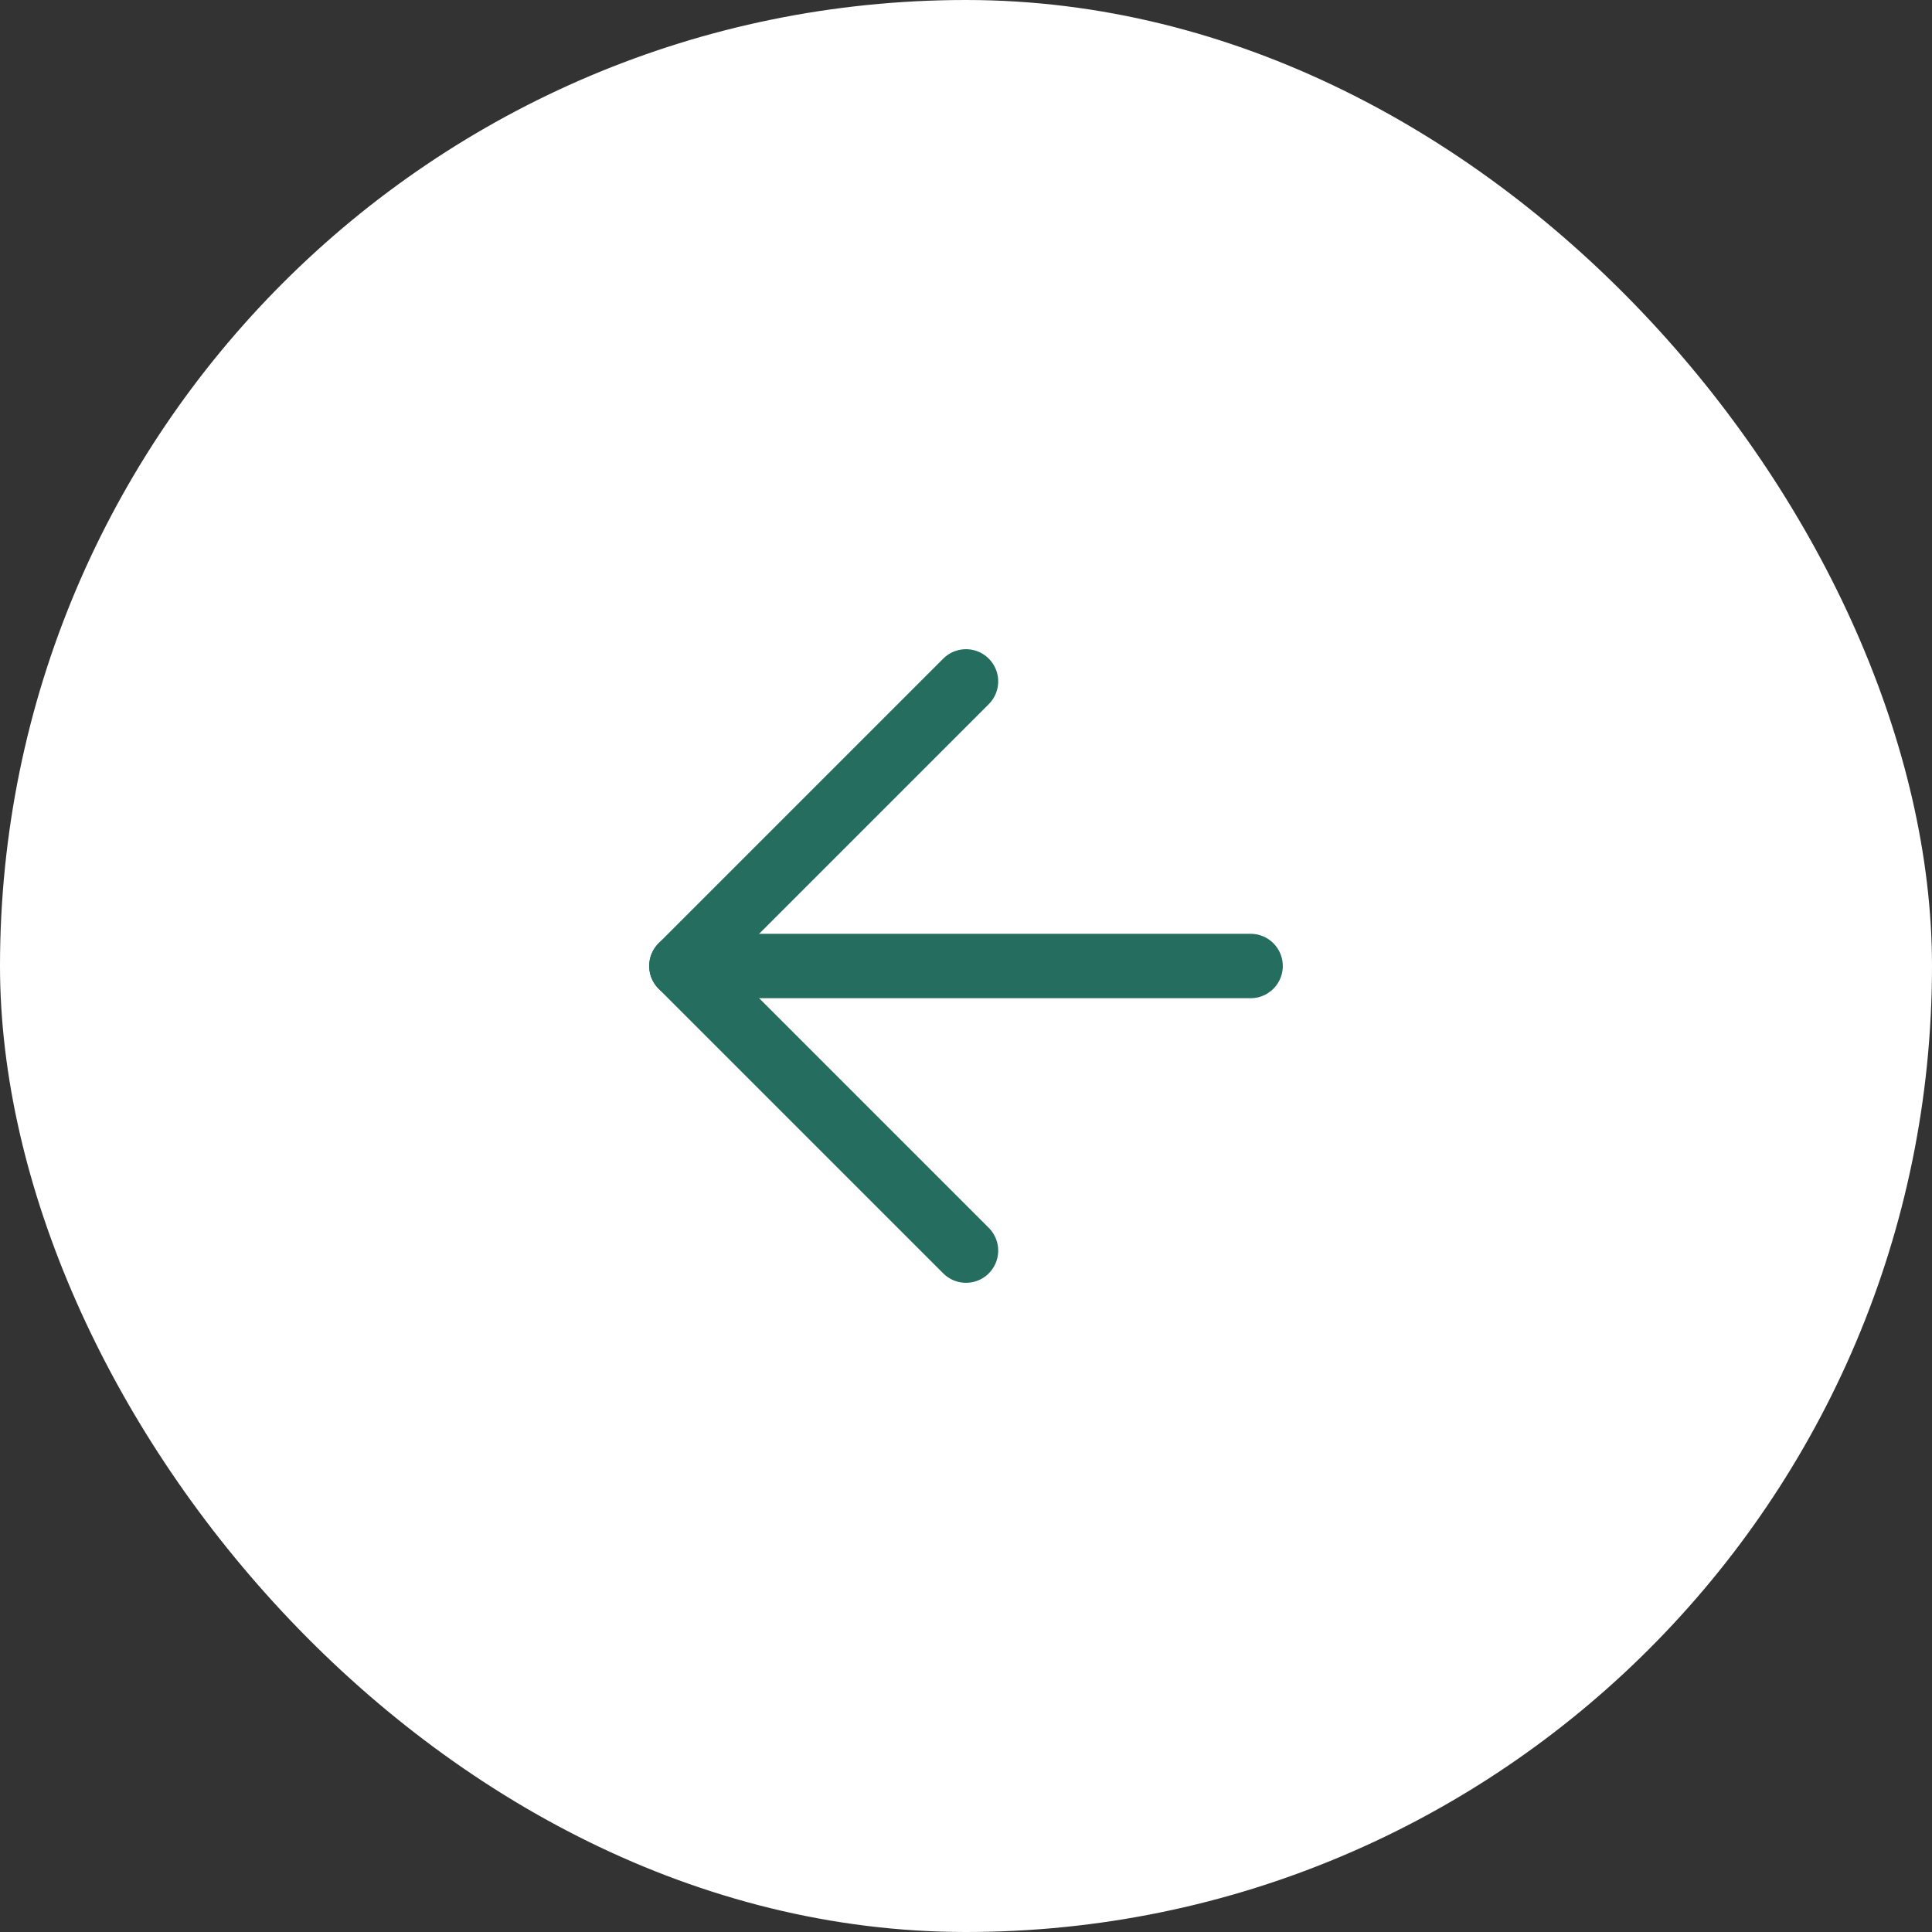 <svg xmlns="http://www.w3.org/2000/svg" width="48" height="48" viewBox="0 0 48 48" fill="none"><rect x="0" y="0" width="48" height="48" fill="#333333" stroke="none"/><rect x="0.8" y="0.8" width="46.4" height="46.4" rx="23.2" fill="white"></rect><rect x="0.8" y="0.8" width="46.4" height="46.4" rx="23.2" stroke="white" stroke-width="1.6"></rect><path d="M31.071 24H16.929" stroke="#256E5F" stroke-width="1.6" stroke-linecap="round" stroke-linejoin="round"></path><path d="M24 16.929L16.929 24L24 31.071" stroke="#256E5F" stroke-width="1.6" stroke-linecap="round" stroke-linejoin="round"></path></svg>